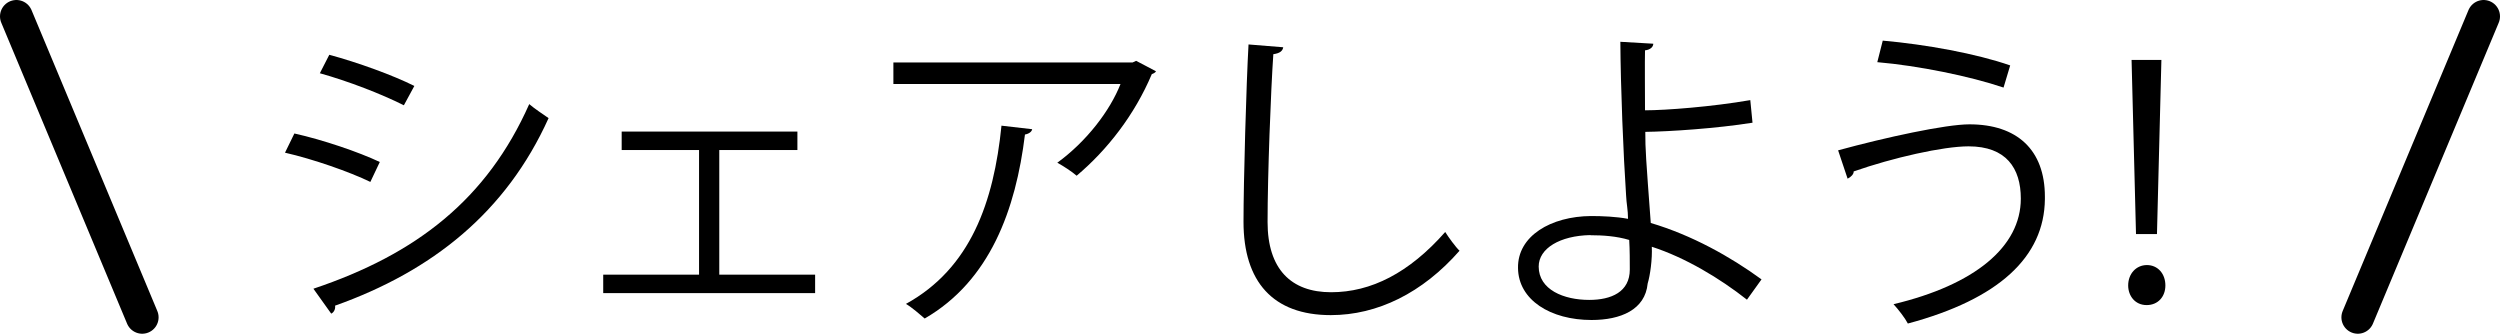 <?xml version="1.0" encoding="UTF-8"?>
<svg id="_レイヤー_2" data-name="レイヤー 2" xmlns="http://www.w3.org/2000/svg" viewBox="0 0 169.3 22.6">
  <defs>
    <style>
      .cls-1 {
        fill: none;
        stroke: #000;
        stroke-linecap: round;
        stroke-miterlimit: 10;
        stroke-width: 2.22px;
      }

      .cls-2 {
        fill: #000;
        stroke-width: 0px;
      }
    </style>
  </defs>
  <g id="_レイヤー_1-2" data-name="レイヤー 1">
    <g>
      <g>
        <path class="cls-2" d="M19.94,9.04c1.93.43,4.34,1.25,5.78,1.93l-.64,1.35c-1.42-.69-3.89-1.55-5.78-1.98l.64-1.31ZM21.23,19.55c6.98-2.34,11.75-6.06,14.61-12.5.32.28.99.73,1.31.95-2.88,6.38-7.88,10.36-14.46,12.7.04.19-.06.45-.26.54l-1.2-1.68ZM22.3,3.71c1.93.52,4.3,1.38,5.76,2.11l-.71,1.31c-1.53-.77-3.76-1.63-5.69-2.17l.64-1.25Z"/>
        <path class="cls-2" d="M54,8.91v1.25h-5.29v8.44h6.49v1.25h-14.35v-1.25h6.49v-8.44h-5.24v-1.25h11.9Z"/>
        <path class="cls-2" d="M78.28,4.83c-.04.09-.17.15-.28.19-1.16,2.75-3.01,5.13-5.09,6.88-.32-.28-.92-.67-1.31-.88,1.98-1.44,3.57-3.52,4.28-5.33h-15.38v-1.46h16.2l.24-.11,1.35.71ZM69.9,8.74c-.02.17-.21.32-.49.37-.62,5.07-2.36,9.9-6.79,12.46-.3-.26-.86-.75-1.27-.99,4.38-2.41,5.95-6.9,6.47-12.07l2.08.24Z"/>
        <path class="cls-2" d="M86.9,3.2c-.04.26-.24.41-.67.47-.17,2.49-.39,8.19-.39,11.37s1.59,4.75,4.3,4.75,5.29-1.31,7.73-4.08c.21.34.71,1.03.97,1.27-2.51,2.86-5.56,4.36-8.72,4.36-3.91,0-5.91-2.26-5.91-6.32,0-2.71.19-9.37.34-12.01l2.34.19Z"/>
        <path class="cls-2" d="M118.31,20.3c-1.85-1.46-4.19-2.86-6.45-3.59.04.84-.11,1.93-.28,2.49-.17,1.78-1.83,2.47-3.8,2.47-2.77,0-4.96-1.35-4.98-3.52-.04-2.17,2.23-3.5,4.94-3.52.75,0,1.72.04,2.51.19,0-.58-.11-1.07-.13-1.57-.19-2.81-.37-7.33-.39-10.42l2.23.13c0,.21-.19.41-.56.45-.02.58,0,3.42,0,4.06,1.4,0,4.53-.24,7.13-.69l.15,1.53c-2.45.39-5.63.6-7.26.62,0,1.22.04,1.72.37,6.17,2.77.82,5.39,2.28,7.5,3.82l-.99,1.38ZM107.7,15.92c-2.06.04-3.5.9-3.5,2.13,0,1.57,1.7,2.26,3.42,2.26,1.5,0,2.75-.54,2.75-2.06,0-.49,0-1.38-.04-2-.86-.26-1.8-.32-2.62-.32Z"/>
        <path class="cls-2" d="M124.48,10.18c3.22-.88,7.28-1.76,8.89-1.76,3.22,0,5.11,1.72,5.11,4.9v.17c-.04,3.91-3.12,6.77-9.28,8.42-.19-.37-.64-.95-.97-1.31,5.5-1.31,8.62-3.89,8.62-7.15,0-2.06-.99-3.54-3.54-3.54-1.72,0-5.13.77-7.78,1.7.02.17-.19.39-.41.49l-.64-1.91ZM127.49,2.75c2.94.26,6.34.88,8.64,1.68l-.45,1.5c-2.28-.77-5.76-1.48-8.55-1.72l.37-1.46Z"/>
        <path class="cls-2" d="M144.12,19.33c0-.79.54-1.38,1.27-1.38s1.25.58,1.25,1.38c0,.75-.49,1.33-1.27,1.33s-1.25-.62-1.25-1.33ZM146.07,15.85h-1.42l-.3-11.79h2.02l-.3,11.79Z"/>
      </g>
      <line class="cls-1" x1="1.11" y1="1.11" x2="9.63" y2="21.49"/>
      <line class="cls-1" x1="168.19" y1="1.11" x2="159.67" y2="21.49"/>
    </g>
  </g>
</svg>